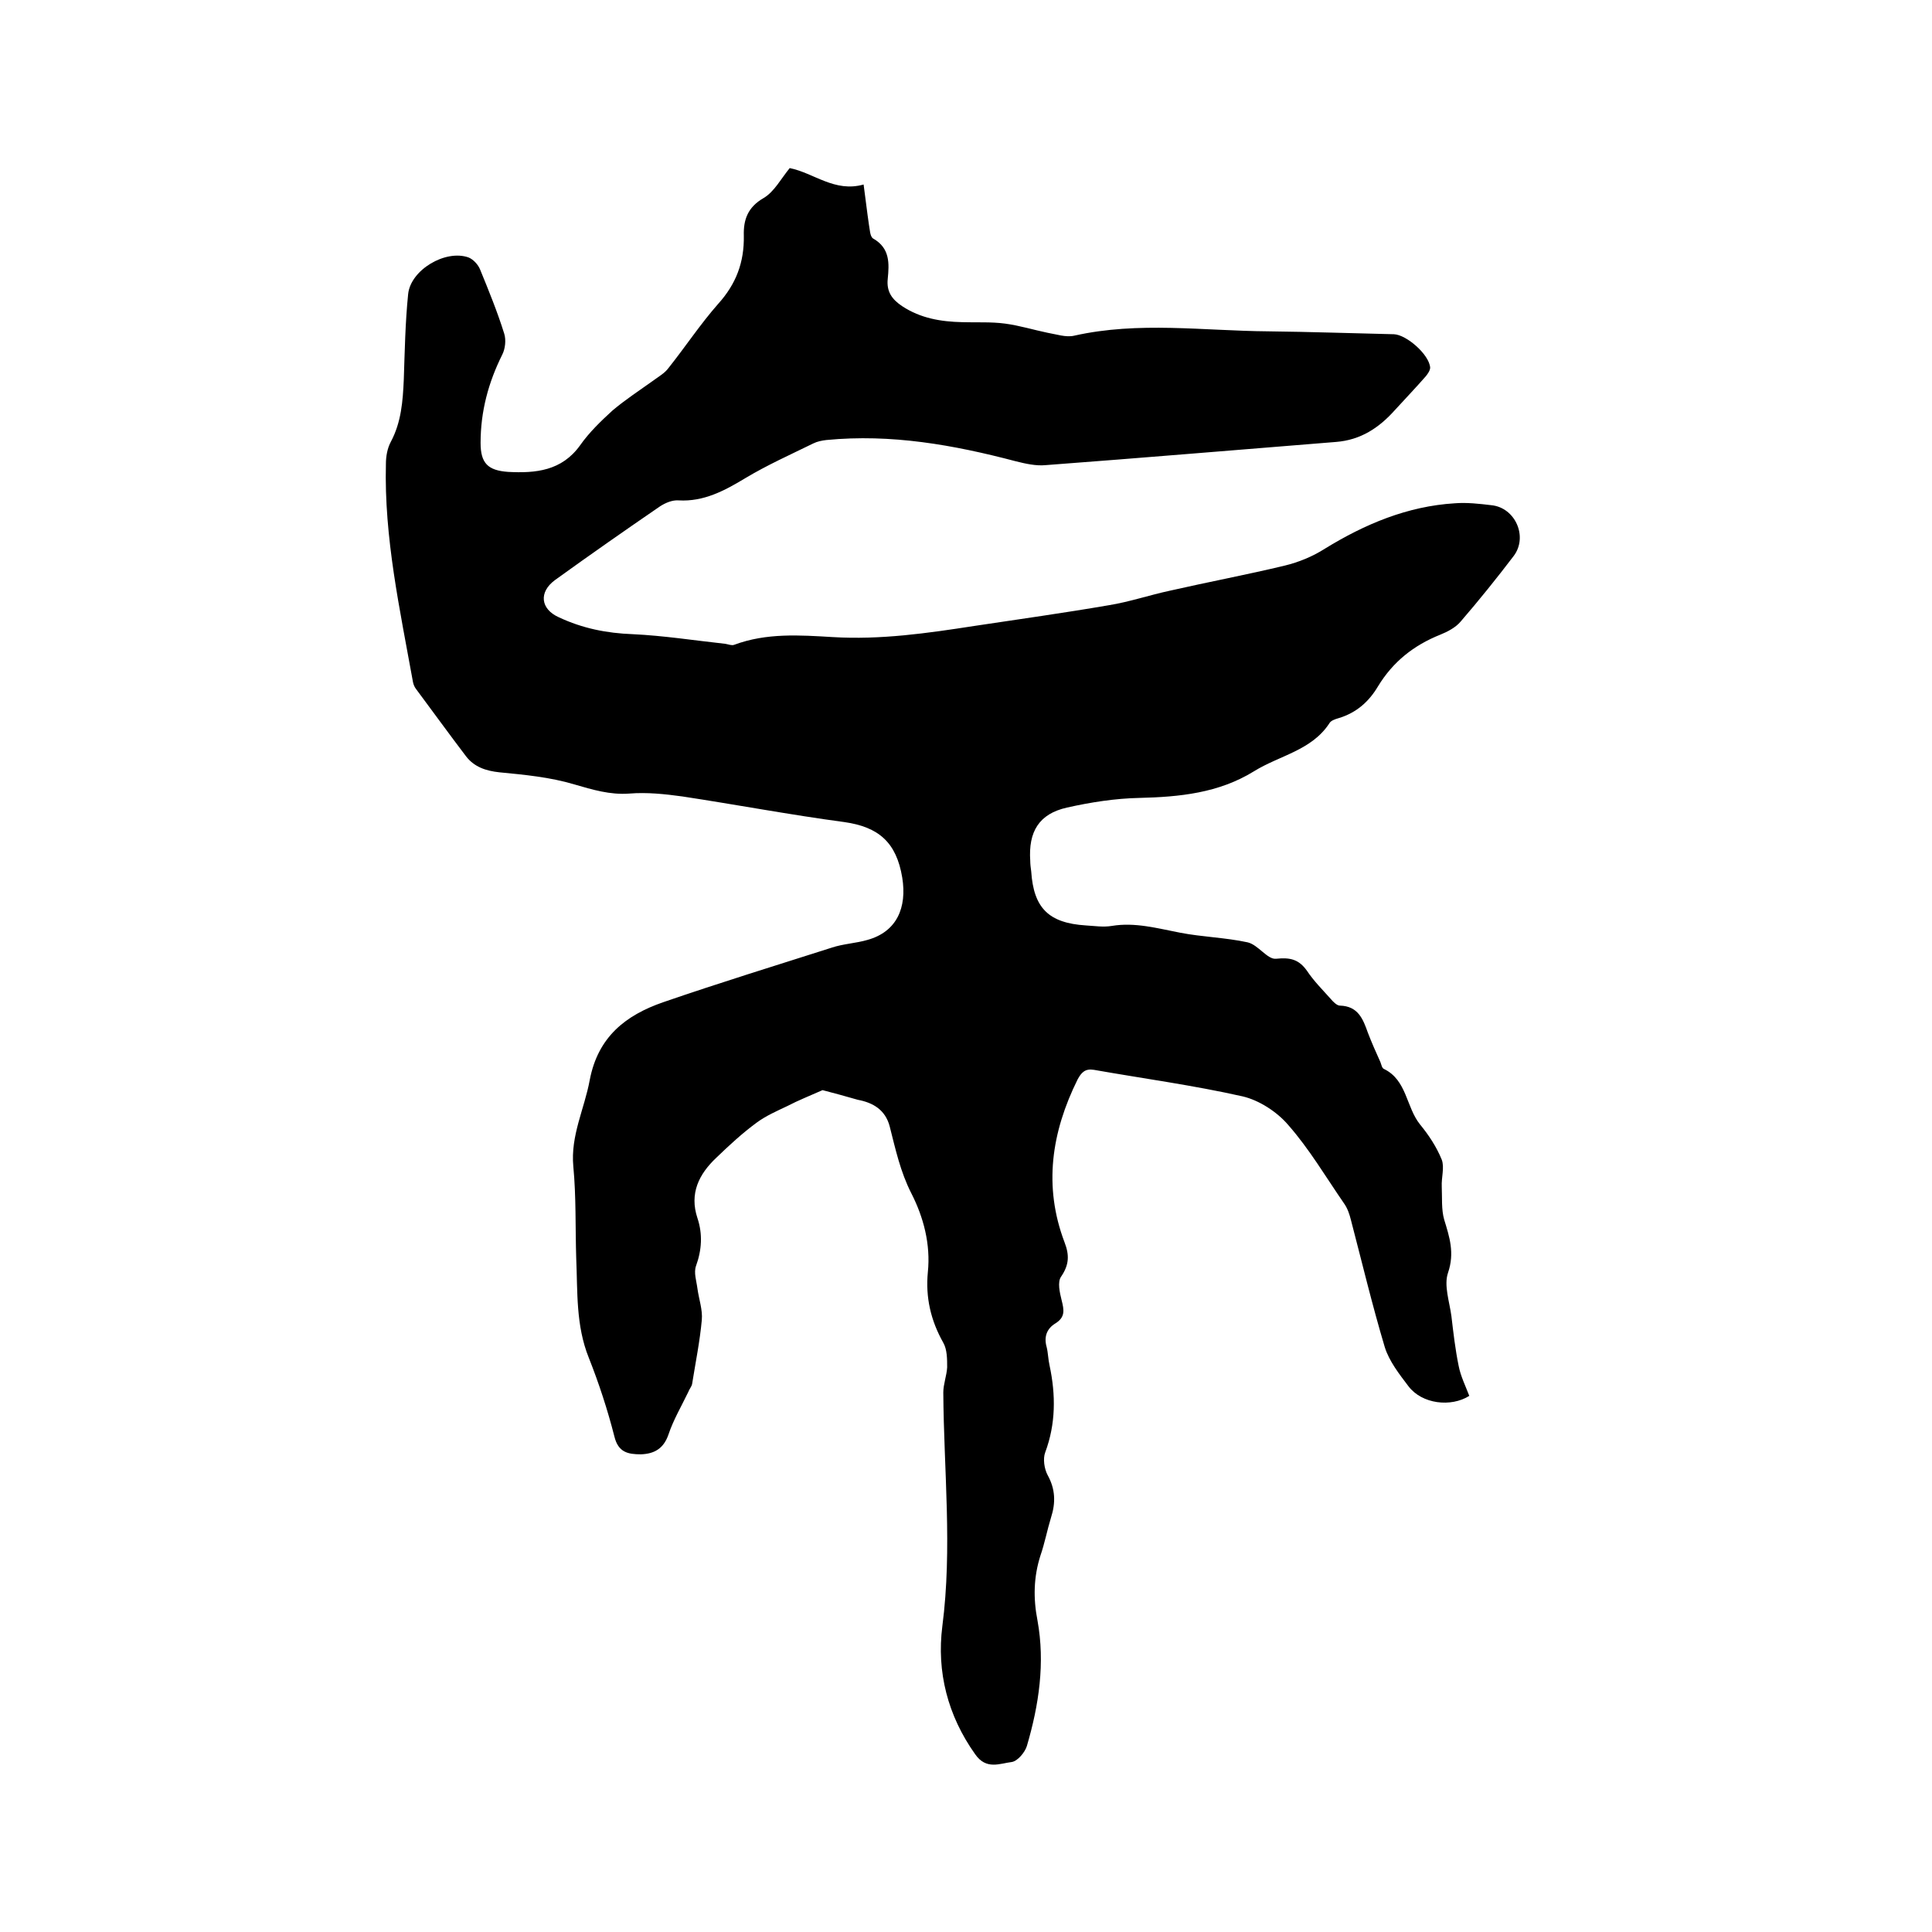 <svg enable-background="new 0 0 400 400" viewBox="0 0 400 400" xmlns="http://www.w3.org/2000/svg"><path d="m170.3 225.7c-2.7 1.2-5 2.1-7.3 3.3-2.1 1-4.4 2-6.3 3.4-3 2.2-5.7 4.7-8.4 7.3-3.6 3.4-5.6 7.4-3.9 12.5 1.1 3.3.9 6.6-.3 9.9-.5 1.4.1 3.1.3 4.7.3 2.2 1.1 4.4.9 6.5-.4 4.4-1.3 8.8-2 13.2-.1.6-.6 1.1-.8 1.7-1.4 2.9-3.1 5.8-4.1 8.8-1 2.9-2.9 4-5.7 4.1-2.7 0-4.7-.4-5.5-3.7-1.4-5.5-3.2-11-5.3-16.3-2.7-6.7-2.3-13.7-2.6-20.6-.2-6.3 0-12.7-.6-19-.6-6.4 2.3-11.9 3.4-17.9 1.7-8.9 7.4-13.4 15.2-16.1 11.6-4 23.3-7.6 34.9-11.3 2.4-.8 5-.9 7.4-1.6 6.1-1.7 8.2-6.7 7.2-12.9-1.2-7.3-4.9-10.5-12-11.5-11.2-1.5-22.3-3.6-33.5-5.3-3.6-.5-7.4-.9-11-.6-4 .3-7.6-.8-11.4-1.9-5-1.5-10.3-2-15.5-2.5-2.8-.3-5.2-1.1-6.9-3.3-3.5-4.6-6.9-9.3-10.4-14-.3-.4-.5-.9-.6-1.4-2.7-15-6-29.9-5.6-45.2 0-1.5.3-3.2 1-4.5 2.2-4.1 2.5-8.5 2.7-12.9.2-5.9.3-11.8.9-17.7.5-5 7.7-9.3 12.5-7.6 1 .4 2 1.5 2.4 2.5 1.8 4.4 3.6 8.8 5 13.3.4 1.3.2 3.1-.4 4.3-2.9 5.8-4.5 11.8-4.5 18.3 0 4.2 1.5 5.7 5.7 6 5.7.3 11.1-.2 14.9-5.5 1.9-2.7 4.3-5 6.7-7.2 2.6-2.2 5.5-4.1 8.3-6.1 1.2-.9 2.5-1.6 3.3-2.7 3.5-4.4 6.6-9.1 10.3-13.3 3.7-4.1 5.4-8.6 5.3-14.1-.1-3.3.8-5.9 4.1-7.8 2.2-1.3 3.6-4 5.4-6.2 5 1 9.3 5.1 15.3 3.4.4 2.9.7 5.6 1.1 8.3.2 1 .2 2.5.9 2.9 3.5 2 3.3 5.2 3 8.3-.3 2.7.9 4.3 3 5.7 3.8 2.5 8 3.2 12.4 3.3 3 .1 5.9-.1 8.9.3s5.9 1.3 8.8 1.9c1.8.3 3.8 1 5.5.6 13.3-3 26.8-1 40.2-.9 8.7.1 17.3.4 26 .6 2.6.1 7.3 4.2 7.5 6.9 0 .6-.5 1.3-.9 1.8-2.1 2.4-4.3 4.7-6.4 7-3.3 3.7-7.1 6.2-12.2 6.6-20 1.6-40.1 3.3-60.1 4.8-2 .2-4.2-.3-6.2-.8-12.9-3.4-25.8-5.7-39.2-4.4-.9.1-1.9.3-2.7.7-4.7 2.3-9.6 4.5-14.1 7.2-4.3 2.6-8.6 4.9-13.8 4.6-1.3-.1-2.7.5-3.8 1.2-7.3 5-14.6 10.1-21.8 15.3-3.4 2.5-3 6 .8 7.7 4.9 2.3 9.9 3.3 15.3 3.5 6.4.3 12.8 1.3 19.2 2 .6.1 1.3.4 1.8.2 6.7-2.5 13.6-2 20.4-1.6 9.9.6 19.6-.8 29.3-2.3 9.3-1.4 18.6-2.7 27.9-4.3 4.3-.7 8.4-2.1 12.6-3 7.9-1.8 15.9-3.3 23.8-5.2 2.9-.7 5.8-1.9 8.3-3.5 8.3-5.1 17.1-8.8 26.9-9.4 2.5-.2 5.1.1 7.6.4 4.9.5 7.6 6.5 4.6 10.5-3.5 4.6-7.2 9.2-11 13.6-1 1.2-2.7 2.1-4.2 2.7-5.5 2.2-9.8 5.6-12.9 10.7-1.9 3.2-4.5 5.5-8.2 6.6-.7.2-1.6.5-1.9 1.1-3.7 5.6-10.3 6.6-15.6 9.9-7.3 4.5-15.4 5.3-23.7 5.5-5 .1-10.1.9-15 2-5.8 1.3-8 5-7.6 11 0 .7.1 1.5.2 2.2.5 7.6 3.6 10.7 11.3 11.2 1.8.1 3.6.4 5.4.1 4.8-.8 9.4.5 14.1 1.4 4.6.9 9.4 1 14 2 2.2.5 4.1 3.6 5.9 3.4 2.9-.3 4.7.1 6.4 2.5 1.4 2.1 3.2 3.9 4.9 5.8.5.6 1.3 1.4 1.9 1.4 3.8.1 4.8 2.8 5.8 5.6.8 2.1 1.7 4.1 2.6 6.1.2.5.3 1.2.7 1.4 4.8 2.3 4.6 7.9 7.5 11.5 1.8 2.2 3.4 4.6 4.5 7.3.6 1.6-.1 3.7 0 5.6.1 2.3-.1 4.7.5 6.8 1.1 3.6 2.2 6.9.8 11-.9 2.6.3 6 .7 9 .4 3.4.8 6.9 1.5 10.3.4 2.1 1.4 4.1 2.2 6.2-3.8 2.4-9.8 1.7-12.6-2-1.9-2.5-4-5.2-4.9-8.1-2.6-8.7-4.7-17.5-7-26.3-.3-1.2-.7-2.4-1.4-3.4-3.8-5.5-7.2-11.3-11.6-16.3-2.3-2.7-6-5.1-9.4-5.9-10.2-2.3-20.6-3.7-30.8-5.5-1.8-.3-2.6.5-3.4 2-5.4 10.9-7.1 22.1-2.7 33.7 1 2.6 1 4.6-.7 7.1-.8 1.1-.3 3.3.1 4.9.5 2 .8 3.5-1.3 4.8-1.8 1.1-2.4 2.8-1.8 4.9.3 1.2.3 2.5.6 3.8 1.3 6.1 1.3 12.1-.9 18-.5 1.3-.2 3.4.5 4.7 1.6 2.9 1.7 5.7.7 8.8-.8 2.6-1.3 5.3-2.2 7.9-1.4 4.4-1.5 8.8-.6 13.4 1.6 8.8.3 17.5-2.2 26-.4 1.3-1.9 3.1-3.1 3.3-2.5.3-5.3 1.7-7.6-1.6-5.7-8-8-17.1-6.8-26.5 2.1-16.2.3-32.3.2-48.4 0-1.7.7-3.5.8-5.2 0-1.7 0-3.7-.8-5.1-2.6-4.6-3.7-9.4-3.2-14.6.6-5.8-.9-11.4-3.4-16.3-2.3-4.5-3.3-9.2-4.5-13.9-.9-3.4-3.4-4.9-6.6-5.5-2.4-.7-5-1.4-7.3-2z"/></svg>